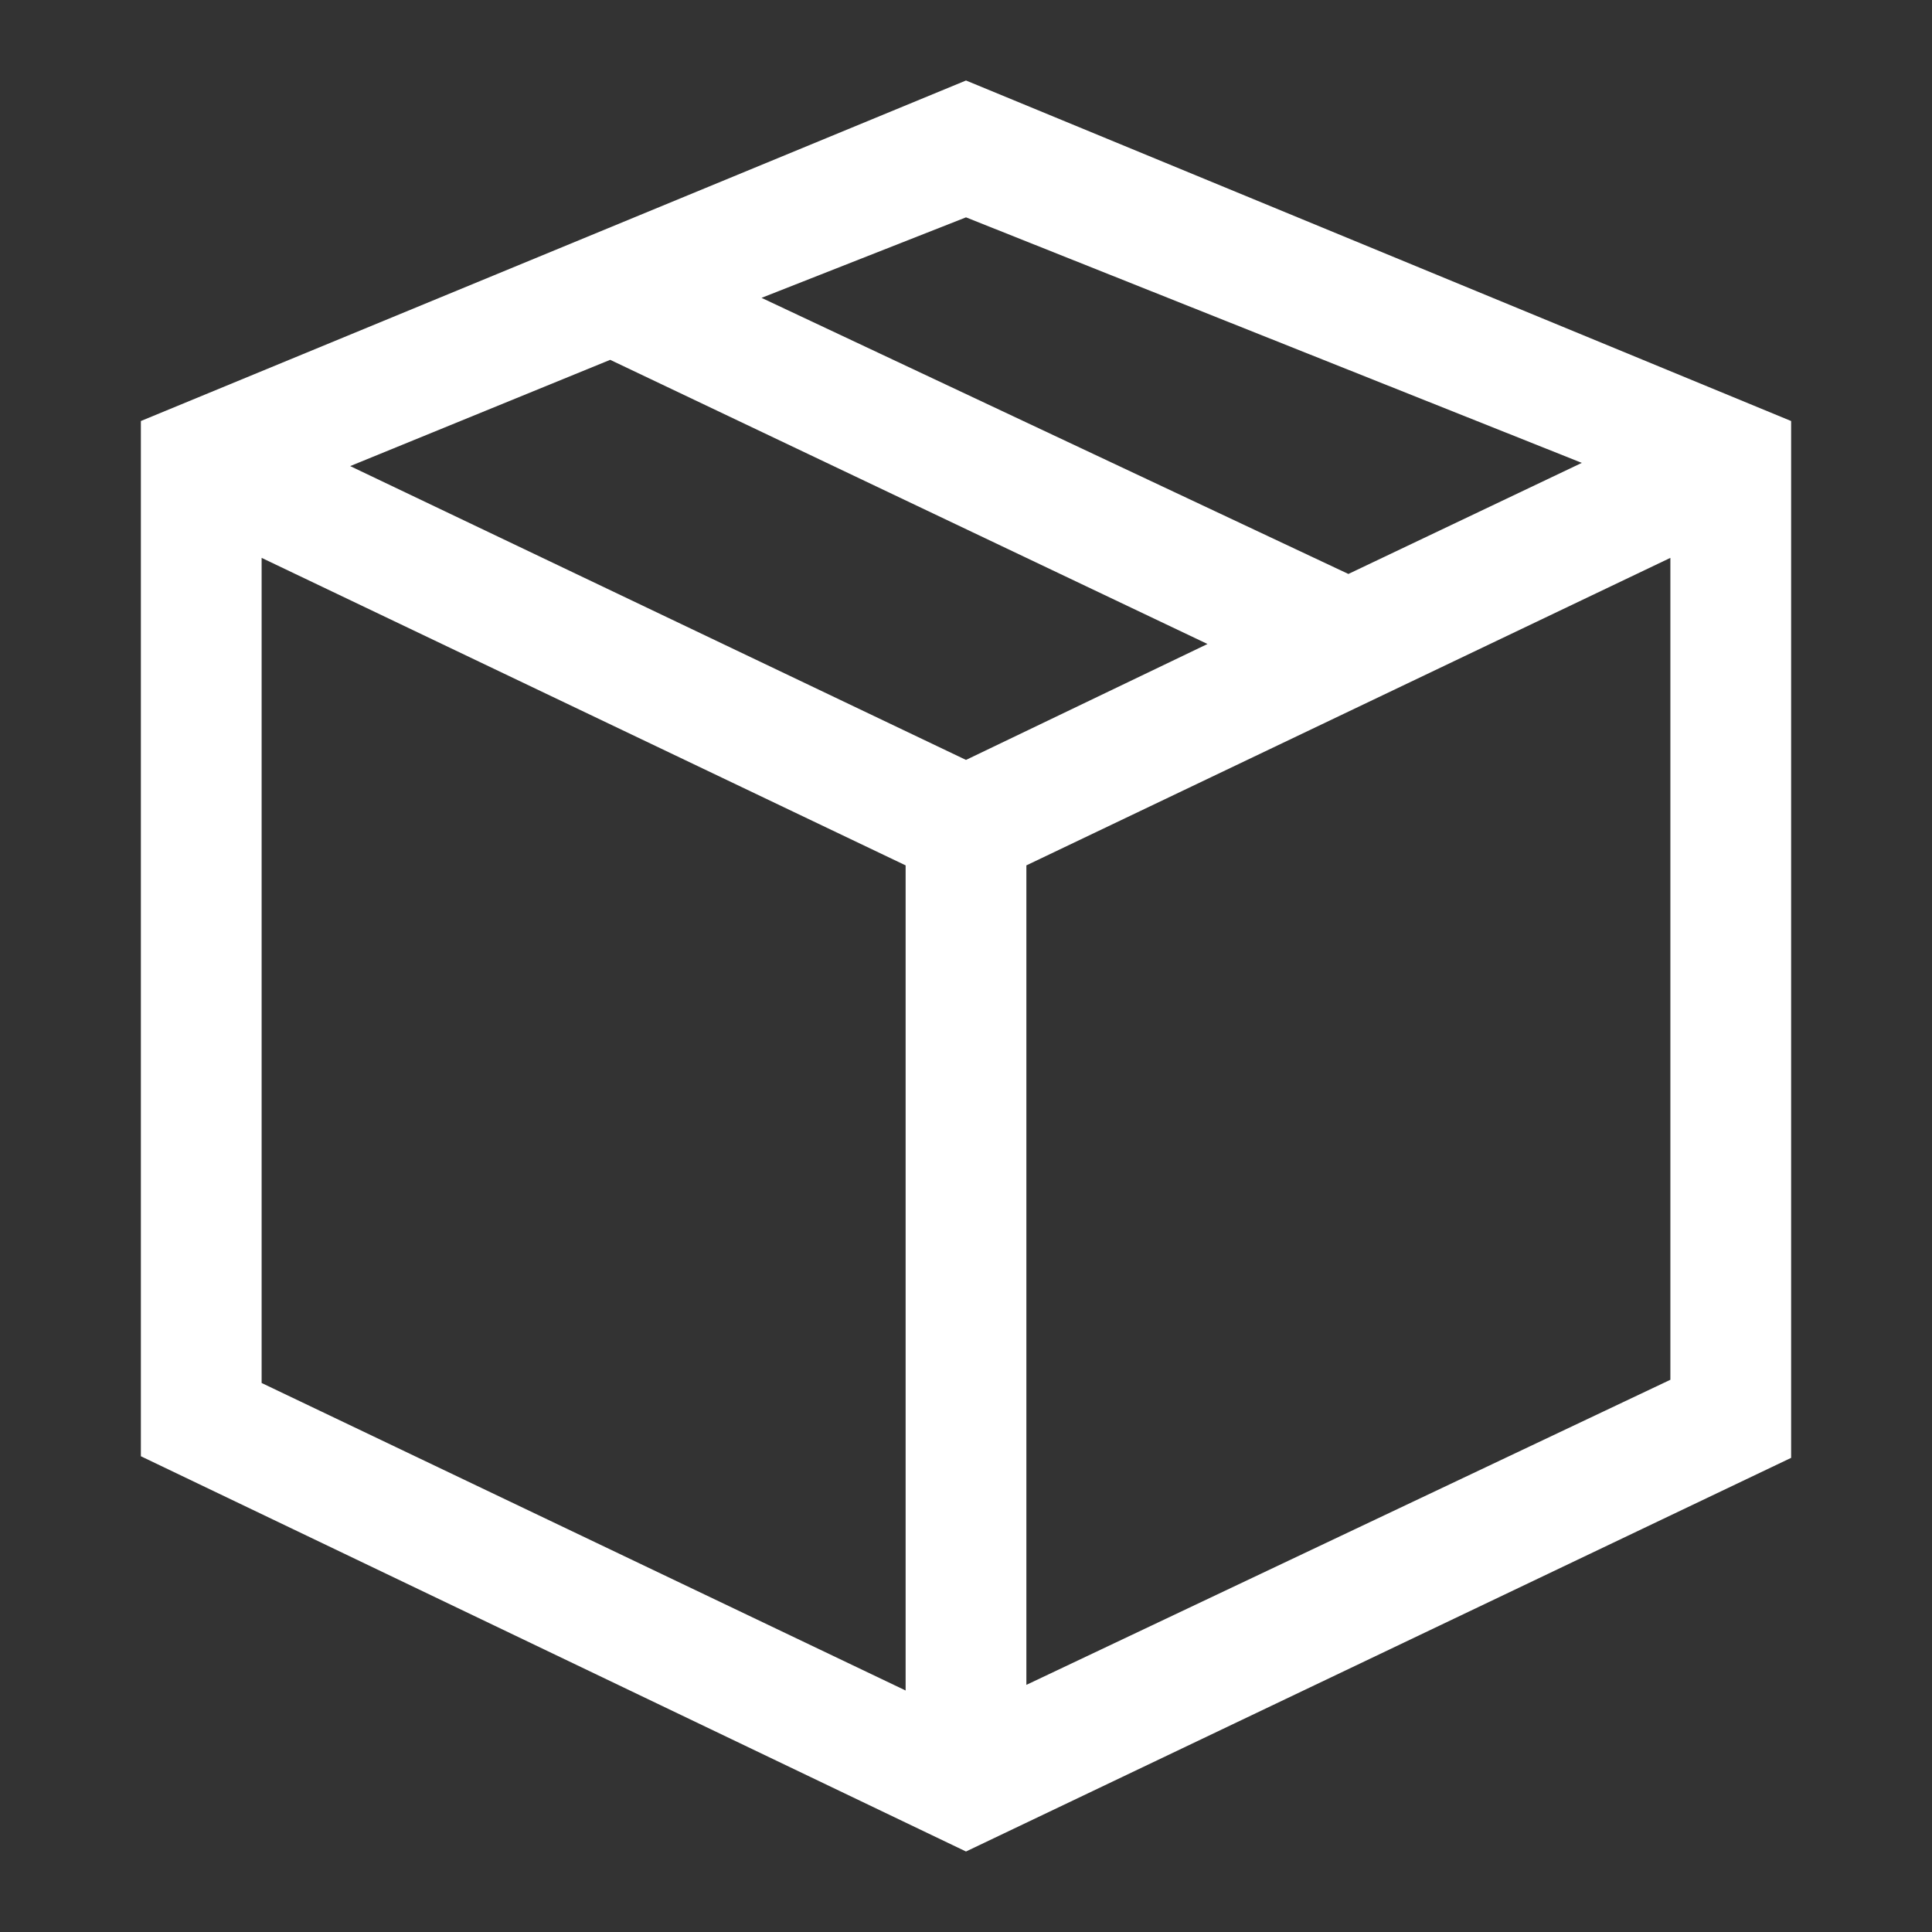 <svg width="24" height="24" viewBox="0 0 24 24" fill="none" xmlns="http://www.w3.org/2000/svg">
<rect x="0" y="0" width="24" height="24" fill="#333333" stroke="none"/>
<path d="M12 1L1.75 5.23V18.09L12 23L22.25 18.11V5.23L12 1ZM19.65 5.75L16.75 7.13L9.46 3.7L12 2.7L19.65 5.75ZM12 9.44L4.35 5.79L7.58 4.47L15 8L12 9.44ZM3.25 6.93L11.25 10.75V21L3.25 17.18V6.93ZM12.75 20.93V10.75L20.75 6.93V17.14L12.75 20.93Z" fill="white"/>
</svg>
